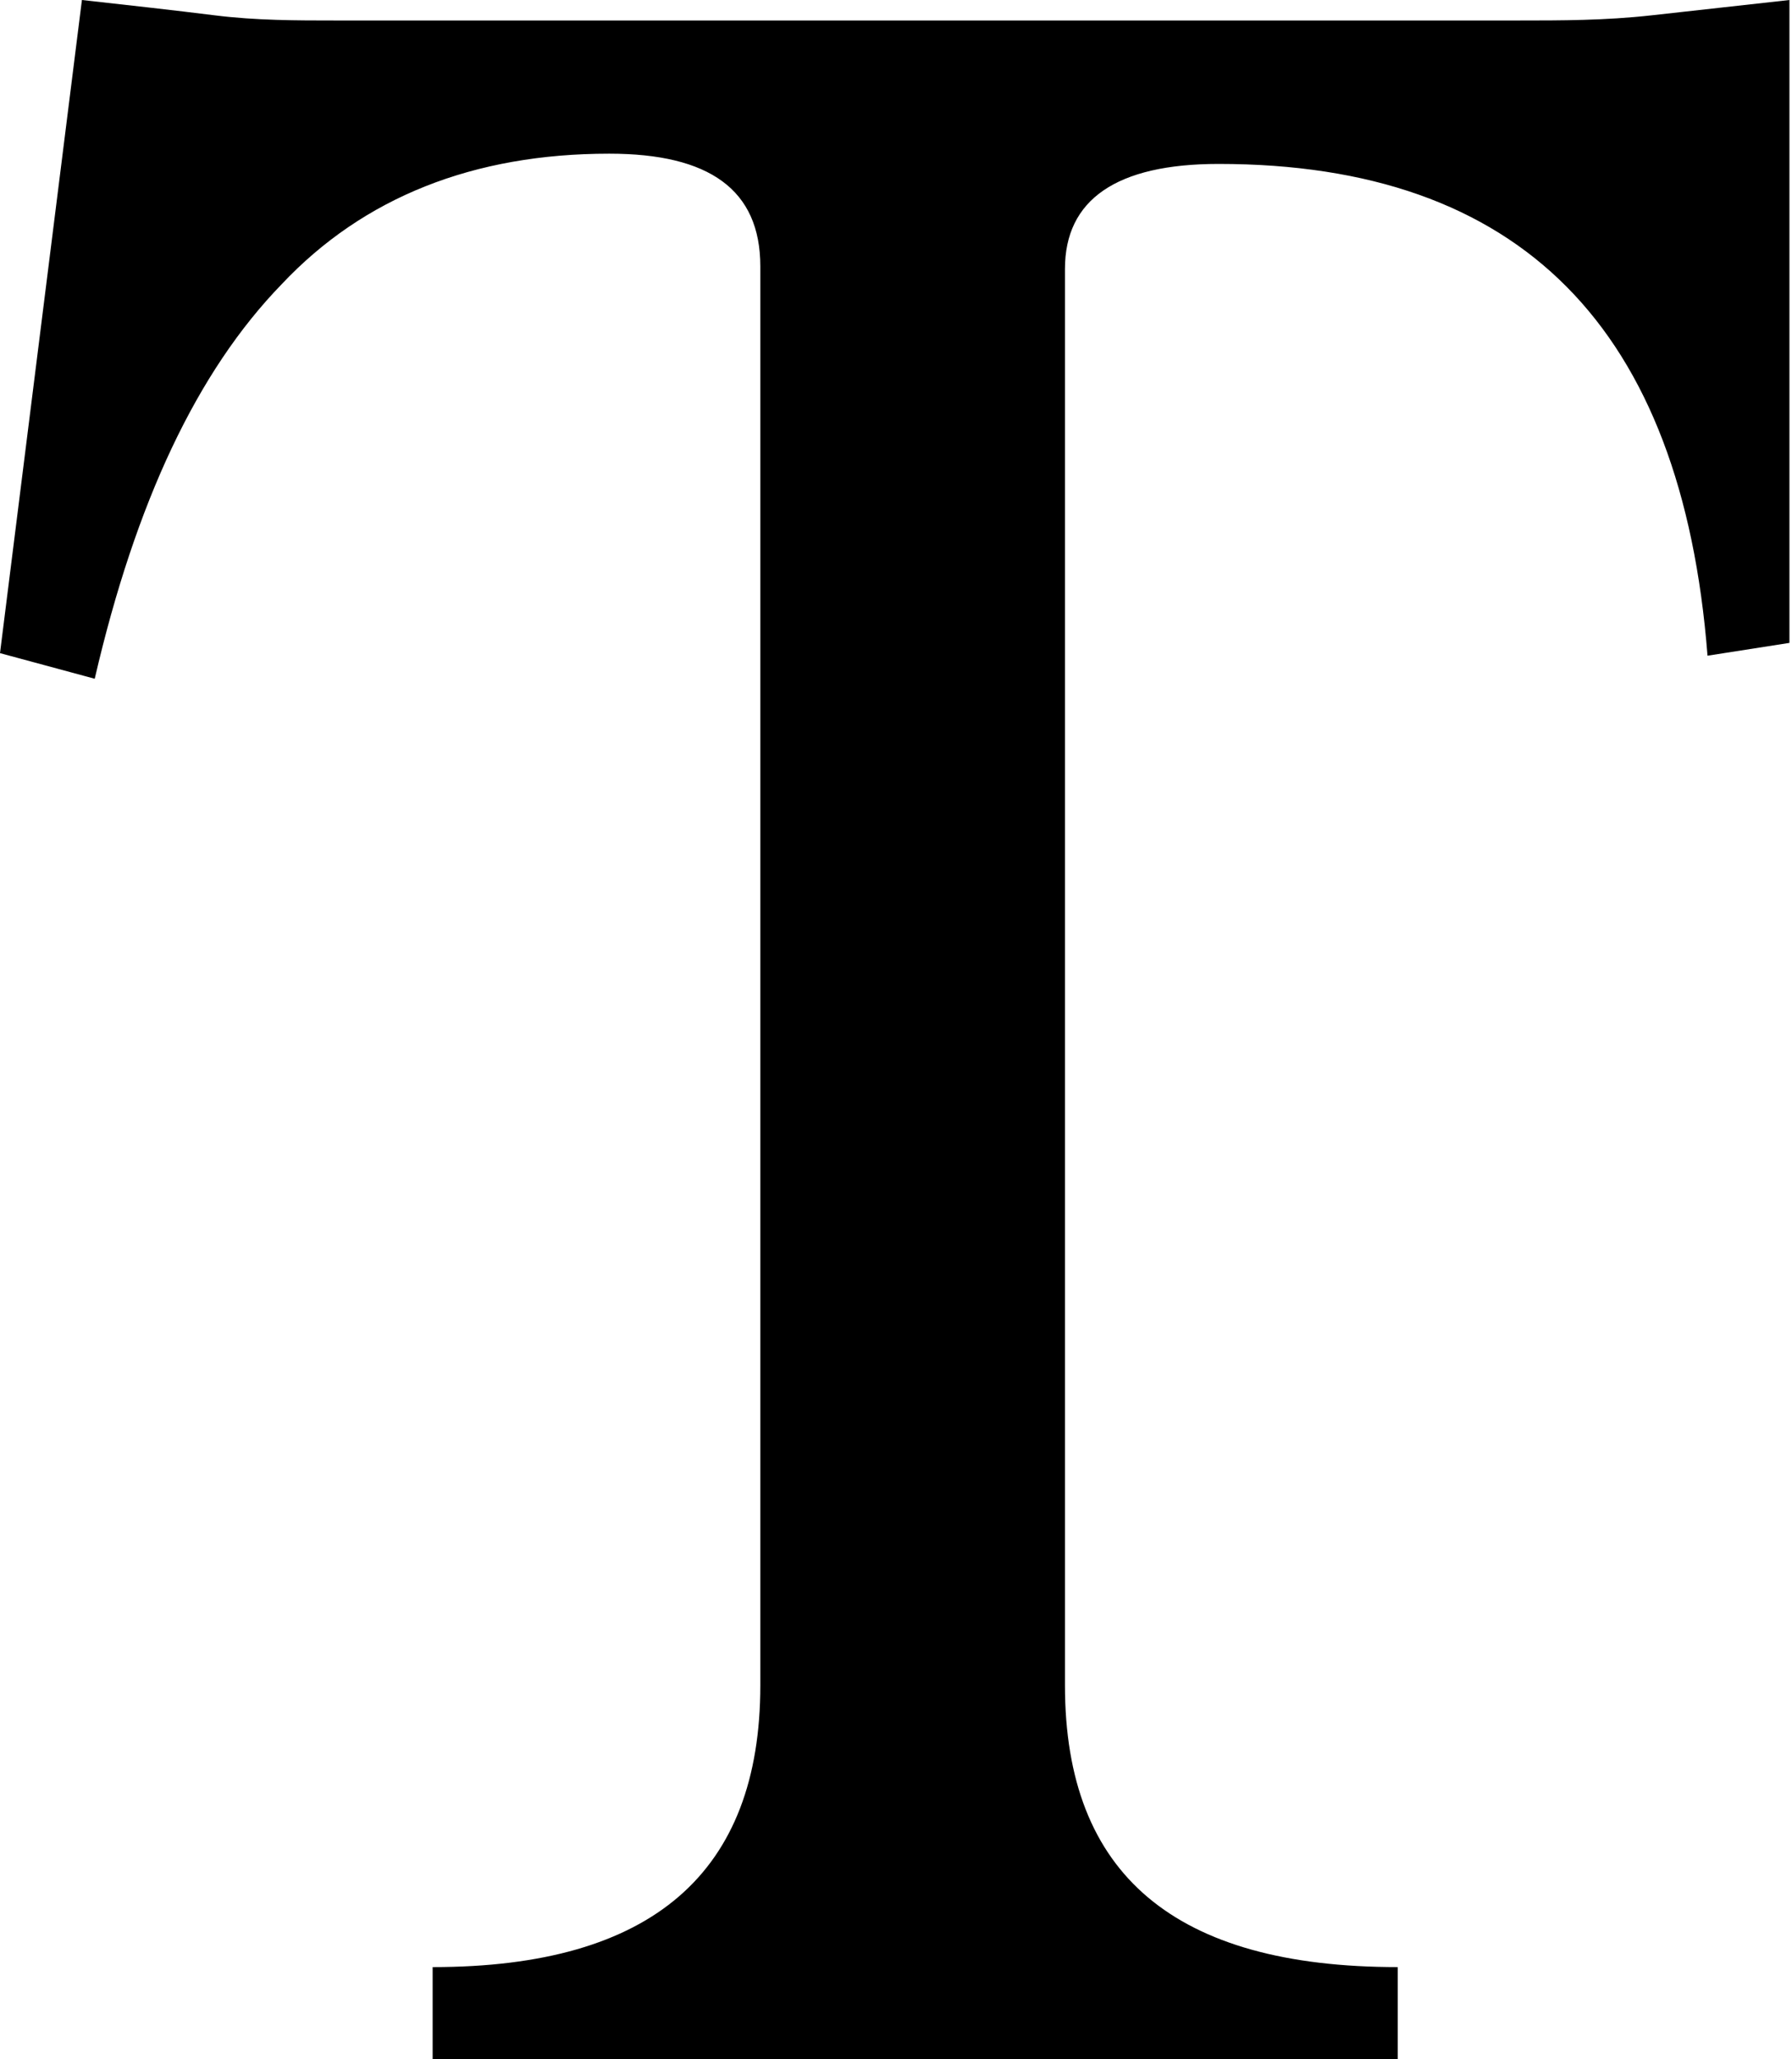 <svg xmlns="http://www.w3.org/2000/svg" data-name="Layer 1" viewBox="0 0 7 8.04">
    <defs>
        <style>path{fill:#000}@media(prefers-color-scheme: dark){path{fill:#fff}}</style>
    </defs>
    <path d="M1.69 8.04v-.36c.86 0 1.28-.37 1.28-1.1V1.04c0-.3-.2-.44-.59-.44-.53 0-.96.17-1.28.51-.33.34-.57.85-.73 1.54L0 2.55.32 0C.5.02.68.04.84.06s.32.02.47.02h4.62c.17 0 .34 0 .52-.02L6.99 0v2.51l-.32.05C6.57 1.28 5.94.64 4.76.64c-.4 0-.6.14-.6.41v5.53c0 .74.43 1.1 1.3 1.1v.36H1.69Z"/>
</svg>